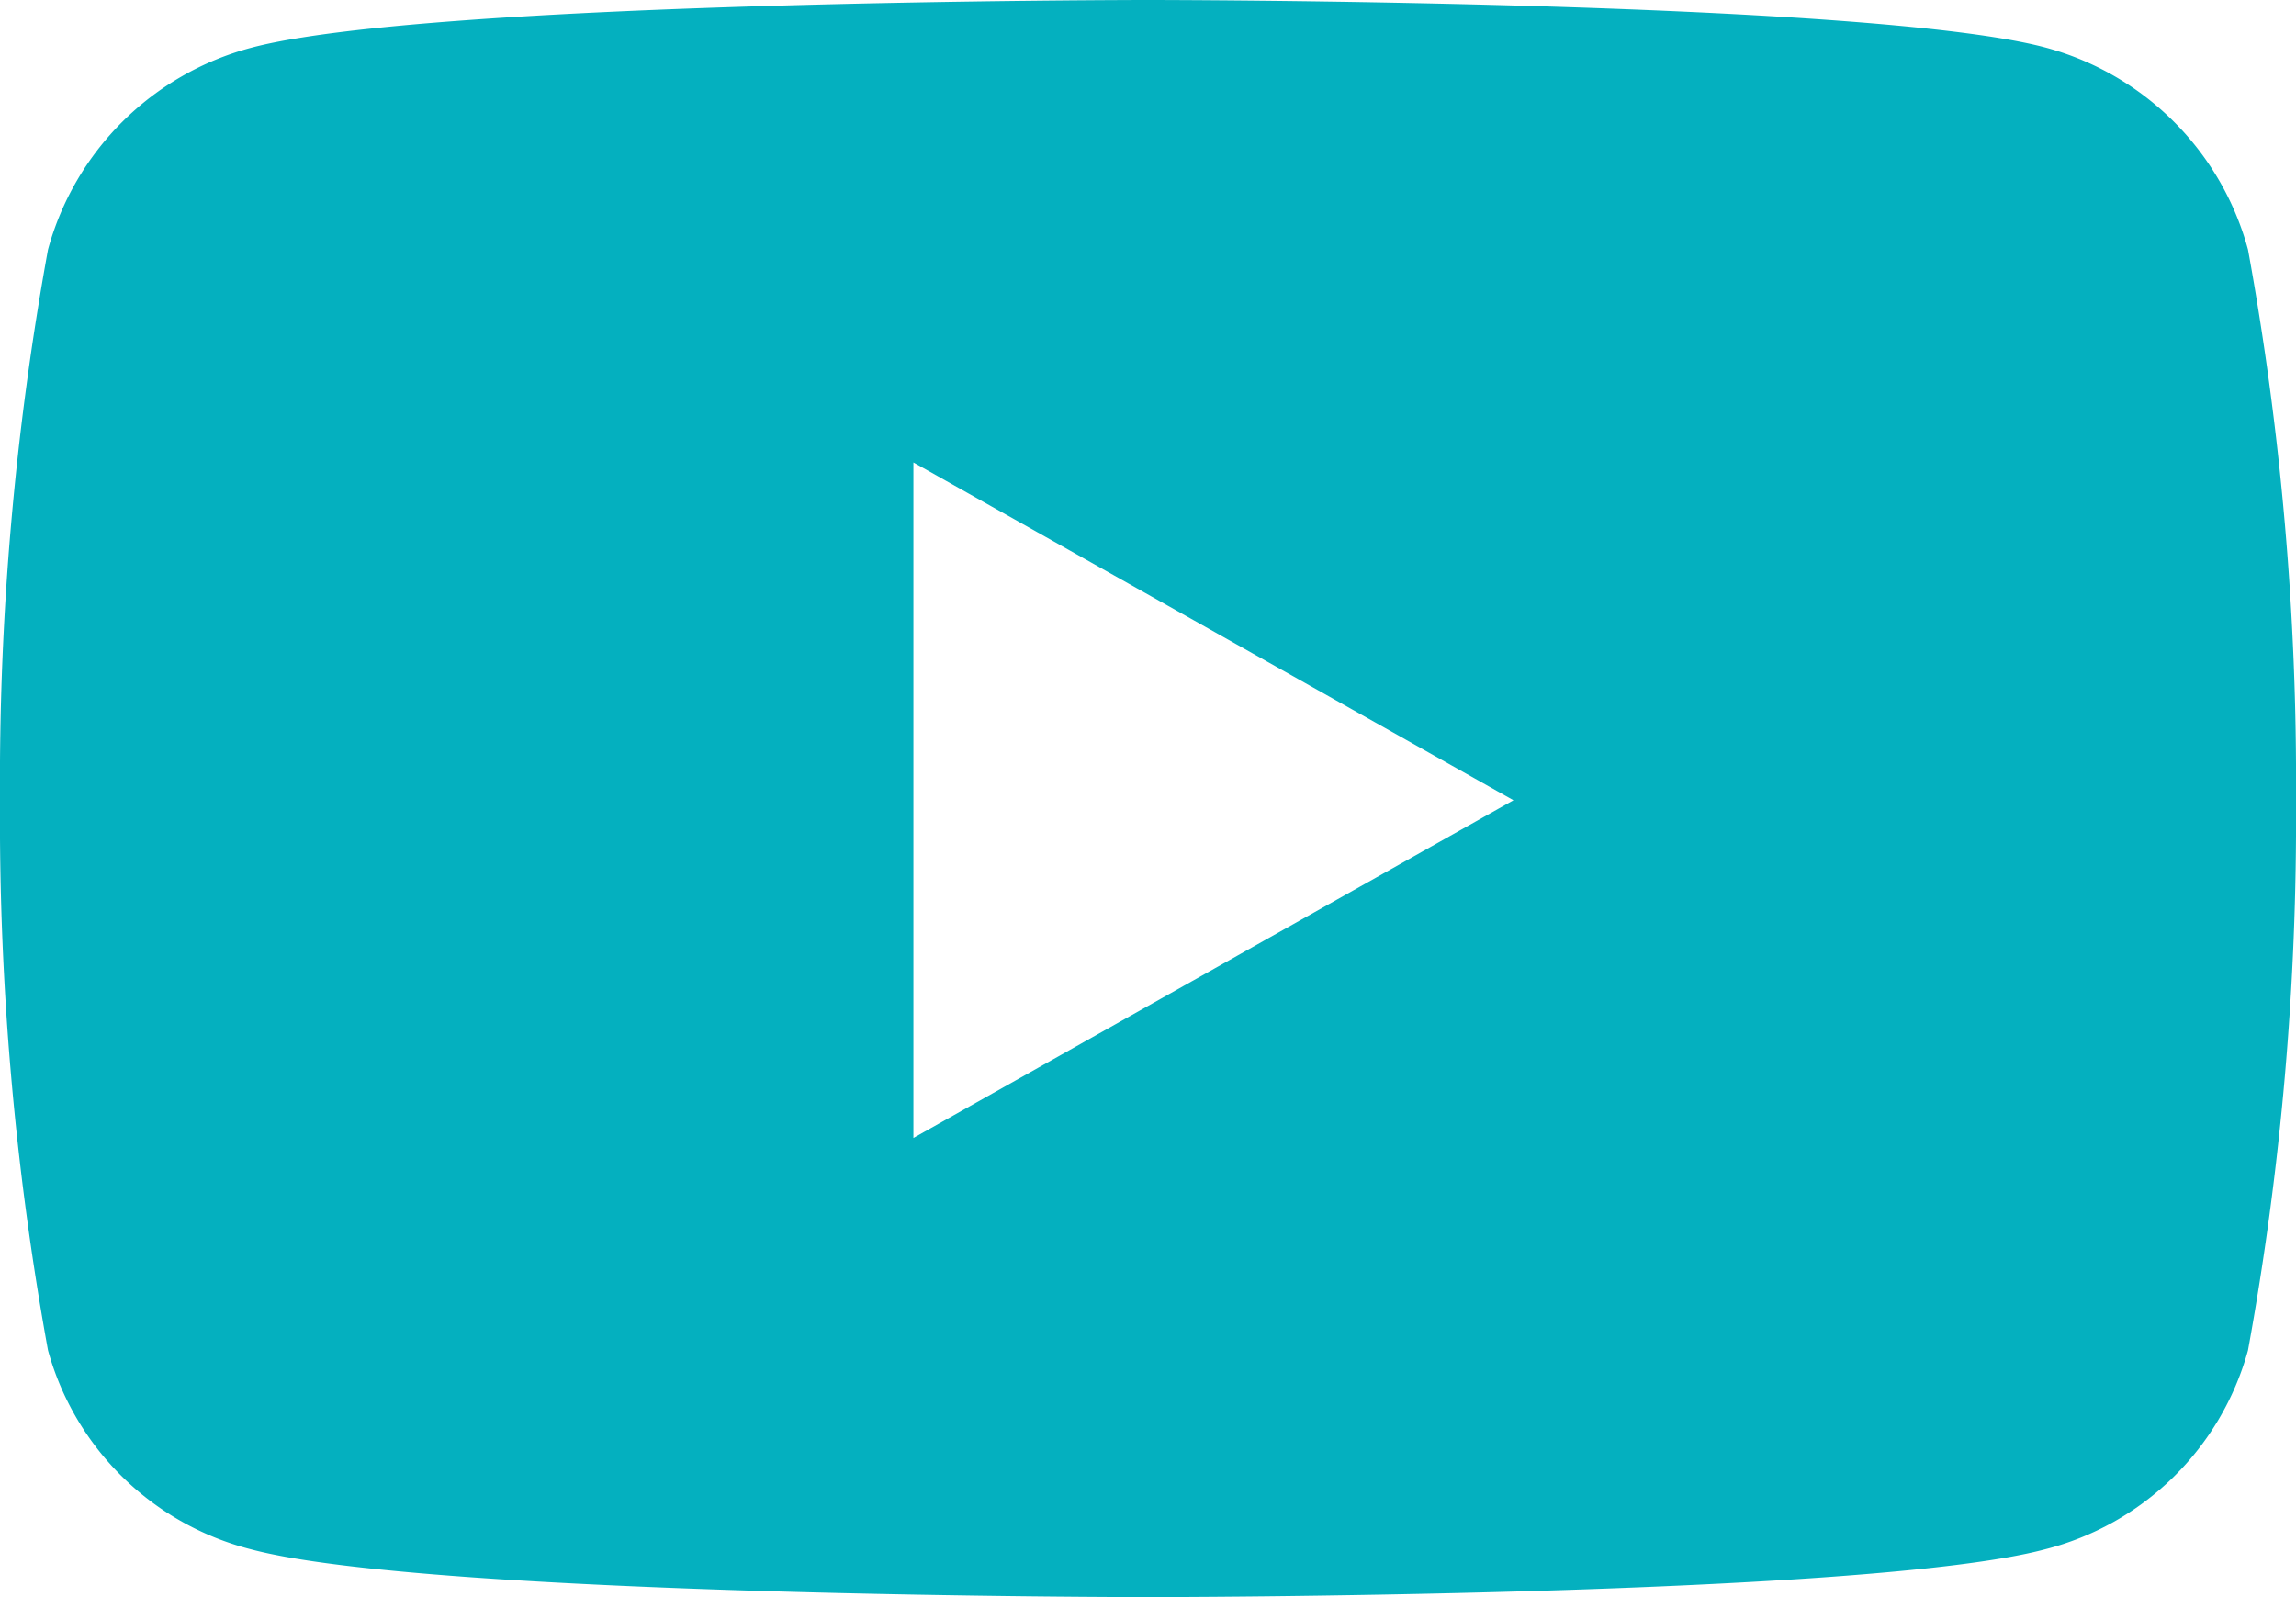 <svg xmlns="http://www.w3.org/2000/svg" width="23" height="16.002" viewBox="0 0 23 16.002">
  <path id="youtube" d="M23.569,7a2.875,2.875,0,0,0-2.033-2.025C19.742,4.5,12.55,4.5,12.55,4.5s-7.192,0-8.986.479A2.875,2.875,0,0,0,1.531,7a29.692,29.692,0,0,0-.481,5.514,29.692,29.692,0,0,0,.481,5.514,2.833,2.833,0,0,0,2.033,1.993c1.794.479,8.986.479,8.986.479s7.192,0,8.986-.479a2.833,2.833,0,0,0,2.033-1.993,29.692,29.692,0,0,0,.481-5.514A29.692,29.692,0,0,0,23.569,7ZM10.2,15.9V9.133l6.011,3.384L10.2,15.9Z" transform="translate(-1.05 -4.5)" fill="#04b0bf"/>
</svg>
